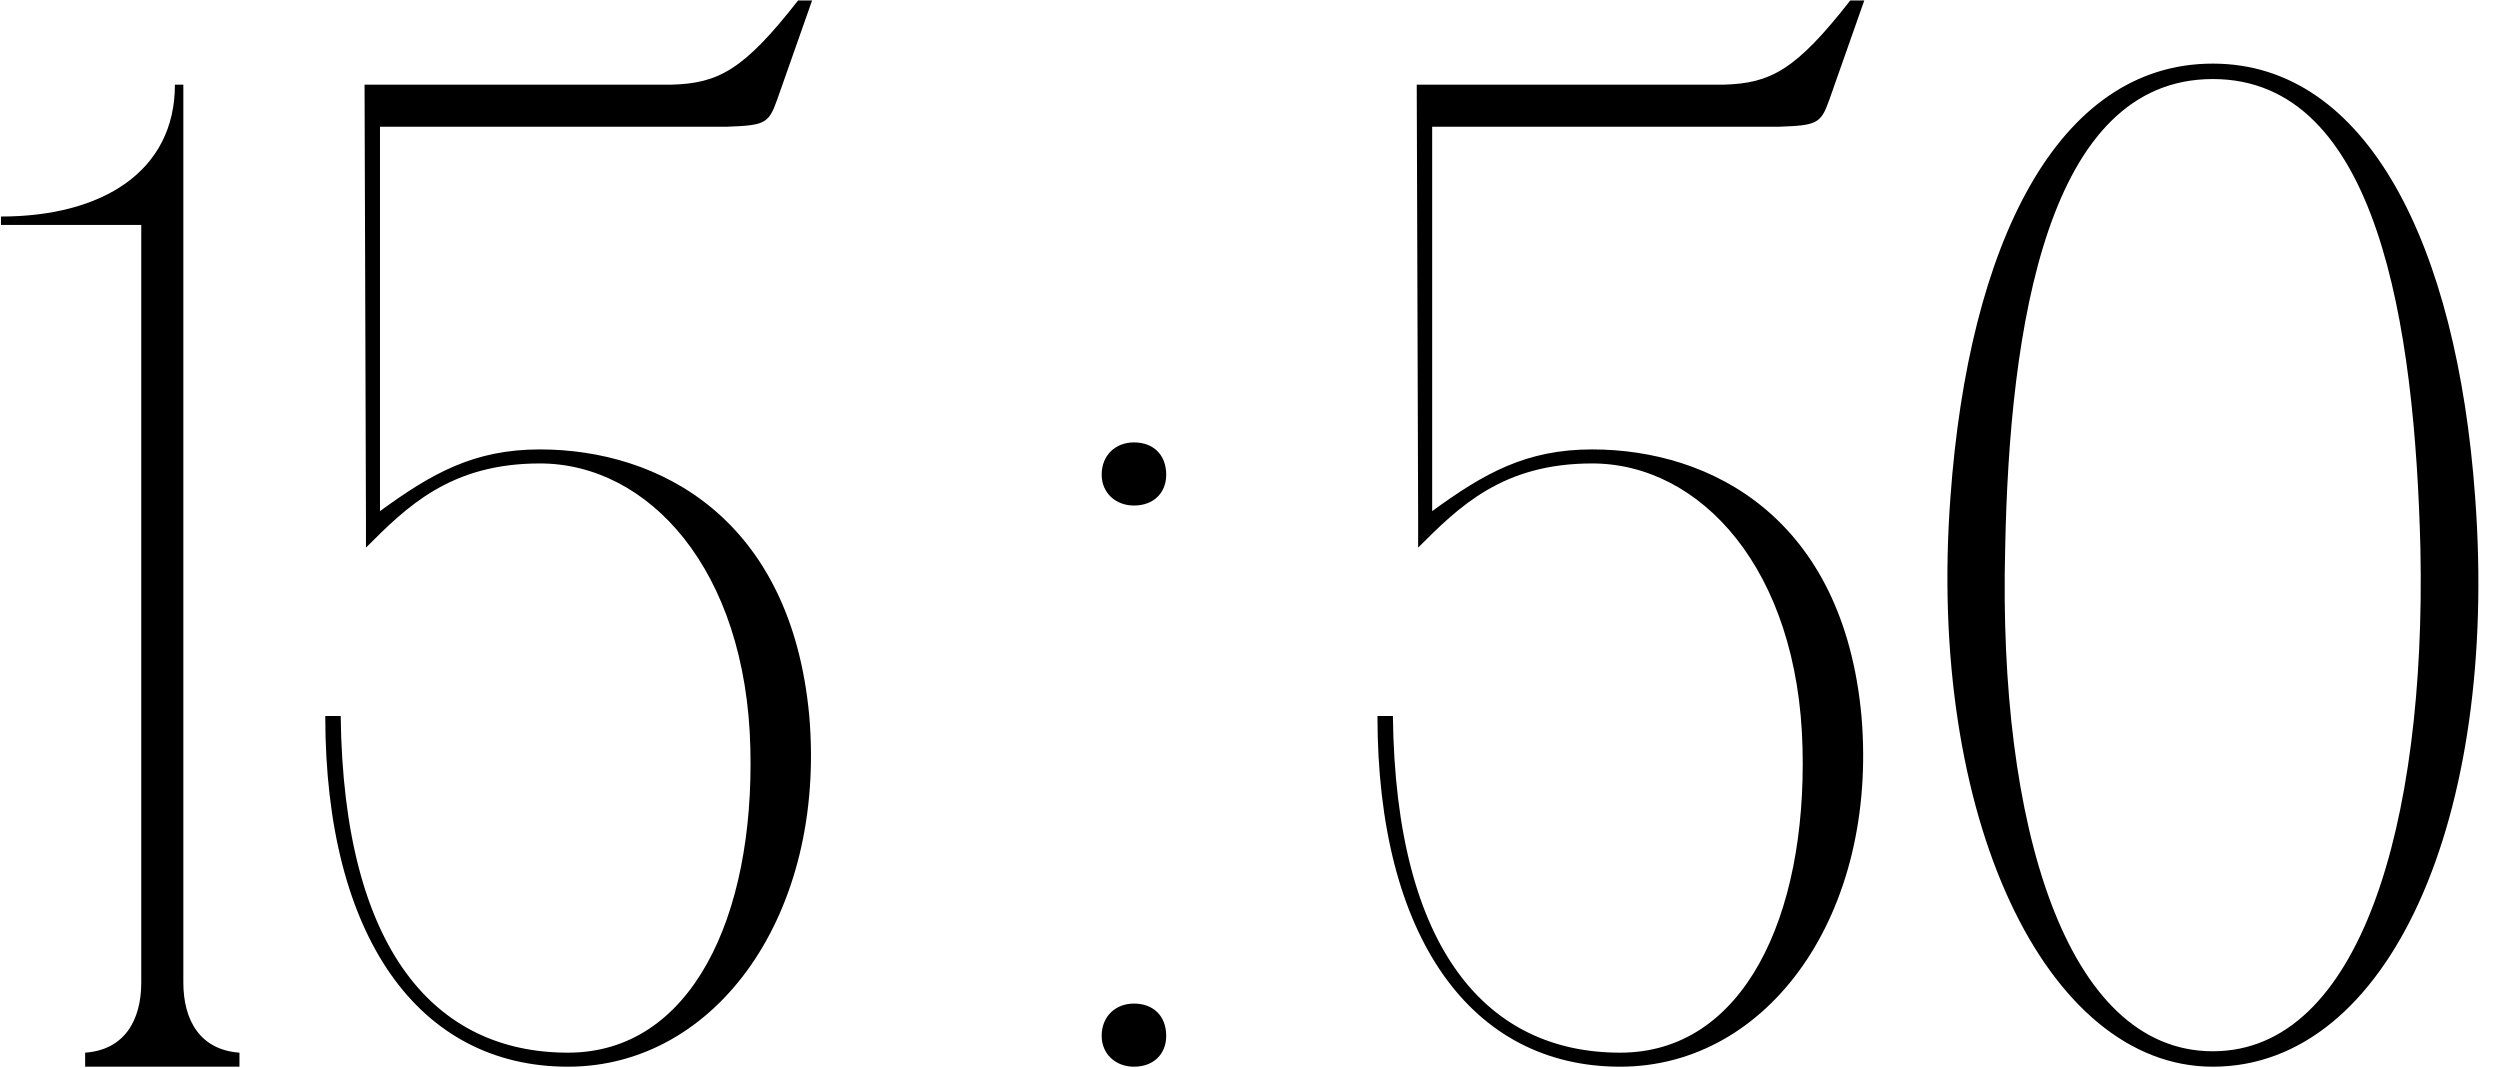 <?xml version="1.0" encoding="UTF-8"?> <svg xmlns="http://www.w3.org/2000/svg" width="1782" height="761" viewBox="0 0 1782 761" fill="none"><path d="M130.688 760.344H100.688V160.344H0.688V154.344C72.688 154.344 124.688 122.344 124.688 60.344H130.688V760.344ZM60.688 760.344V750.344C88.688 748.344 100.688 727.344 100.688 700.344L110.688 760.344H60.688ZM170.688 750.344V760.344H120.688L130.688 700.344C130.688 727.344 142.688 748.344 170.688 750.344ZM231.852 510.344H242.852C244.852 678.344 310.852 750.344 404.852 750.344C492.852 750.344 537.852 653.344 534.852 533.344C531.852 405.344 461.852 330.344 384.852 330.344C320.852 330.344 289.852 361.344 260.852 390.344V370.344L259.852 60.344H478.852C511.852 59.344 529.852 50.344 568.852 0.344H578.852L553.852 71.344C547.852 88.344 544.852 89.344 517.852 90.344H468.852H270.852V364.344C307.852 337.344 337.852 320.344 384.852 320.344C469.852 320.344 563.852 369.344 576.852 510.344C588.852 651.344 510.852 760.344 404.852 760.344C298.852 760.344 231.852 668.344 231.852 510.344ZM785.273 738.344C785.273 724.344 795.273 715.344 808.273 715.344C822.273 715.344 831.273 724.344 831.273 738.344C831.273 751.344 822.273 760.344 808.273 760.344C795.273 760.344 785.273 751.344 785.273 738.344ZM785.273 338.344C785.273 324.344 795.273 315.344 808.273 315.344C822.273 315.344 831.273 324.344 831.273 338.344C831.273 351.344 822.273 360.344 808.273 360.344C795.273 360.344 785.273 351.344 785.273 338.344ZM981.852 510.344H992.852C994.852 678.344 1060.85 750.344 1154.85 750.344C1242.85 750.344 1287.85 653.344 1284.85 533.344C1281.85 405.344 1211.85 330.344 1134.85 330.344C1070.85 330.344 1039.85 361.344 1010.85 390.344V370.344L1009.85 60.344H1228.85C1261.85 59.344 1279.85 50.344 1318.85 0.344H1328.85L1303.85 71.344C1297.85 88.344 1294.85 89.344 1267.85 90.344H1218.85H1020.85V364.344C1057.85 337.344 1087.85 320.344 1134.85 320.344C1219.85 320.344 1313.85 369.344 1326.85 510.344C1338.85 651.344 1260.85 760.344 1154.85 760.344C1048.85 760.344 981.852 668.344 981.852 510.344ZM1577.28 45.344C1687.28 45.344 1751.28 174.344 1764.28 354.344C1781.28 582.344 1703.28 760.344 1577.28 760.344C1458.28 760.344 1373.28 582.344 1390.28 354.344C1403.28 174.344 1466.28 45.344 1577.28 45.344ZM1577.28 749.344C1682.28 749.344 1729.28 587.344 1725.28 391.344C1721.28 232.344 1695.28 56.344 1577.28 56.344C1459.28 56.344 1432.28 232.344 1429.28 391.344C1424.28 587.344 1472.28 749.344 1577.28 749.344Z" fill="black"></path></svg> 
